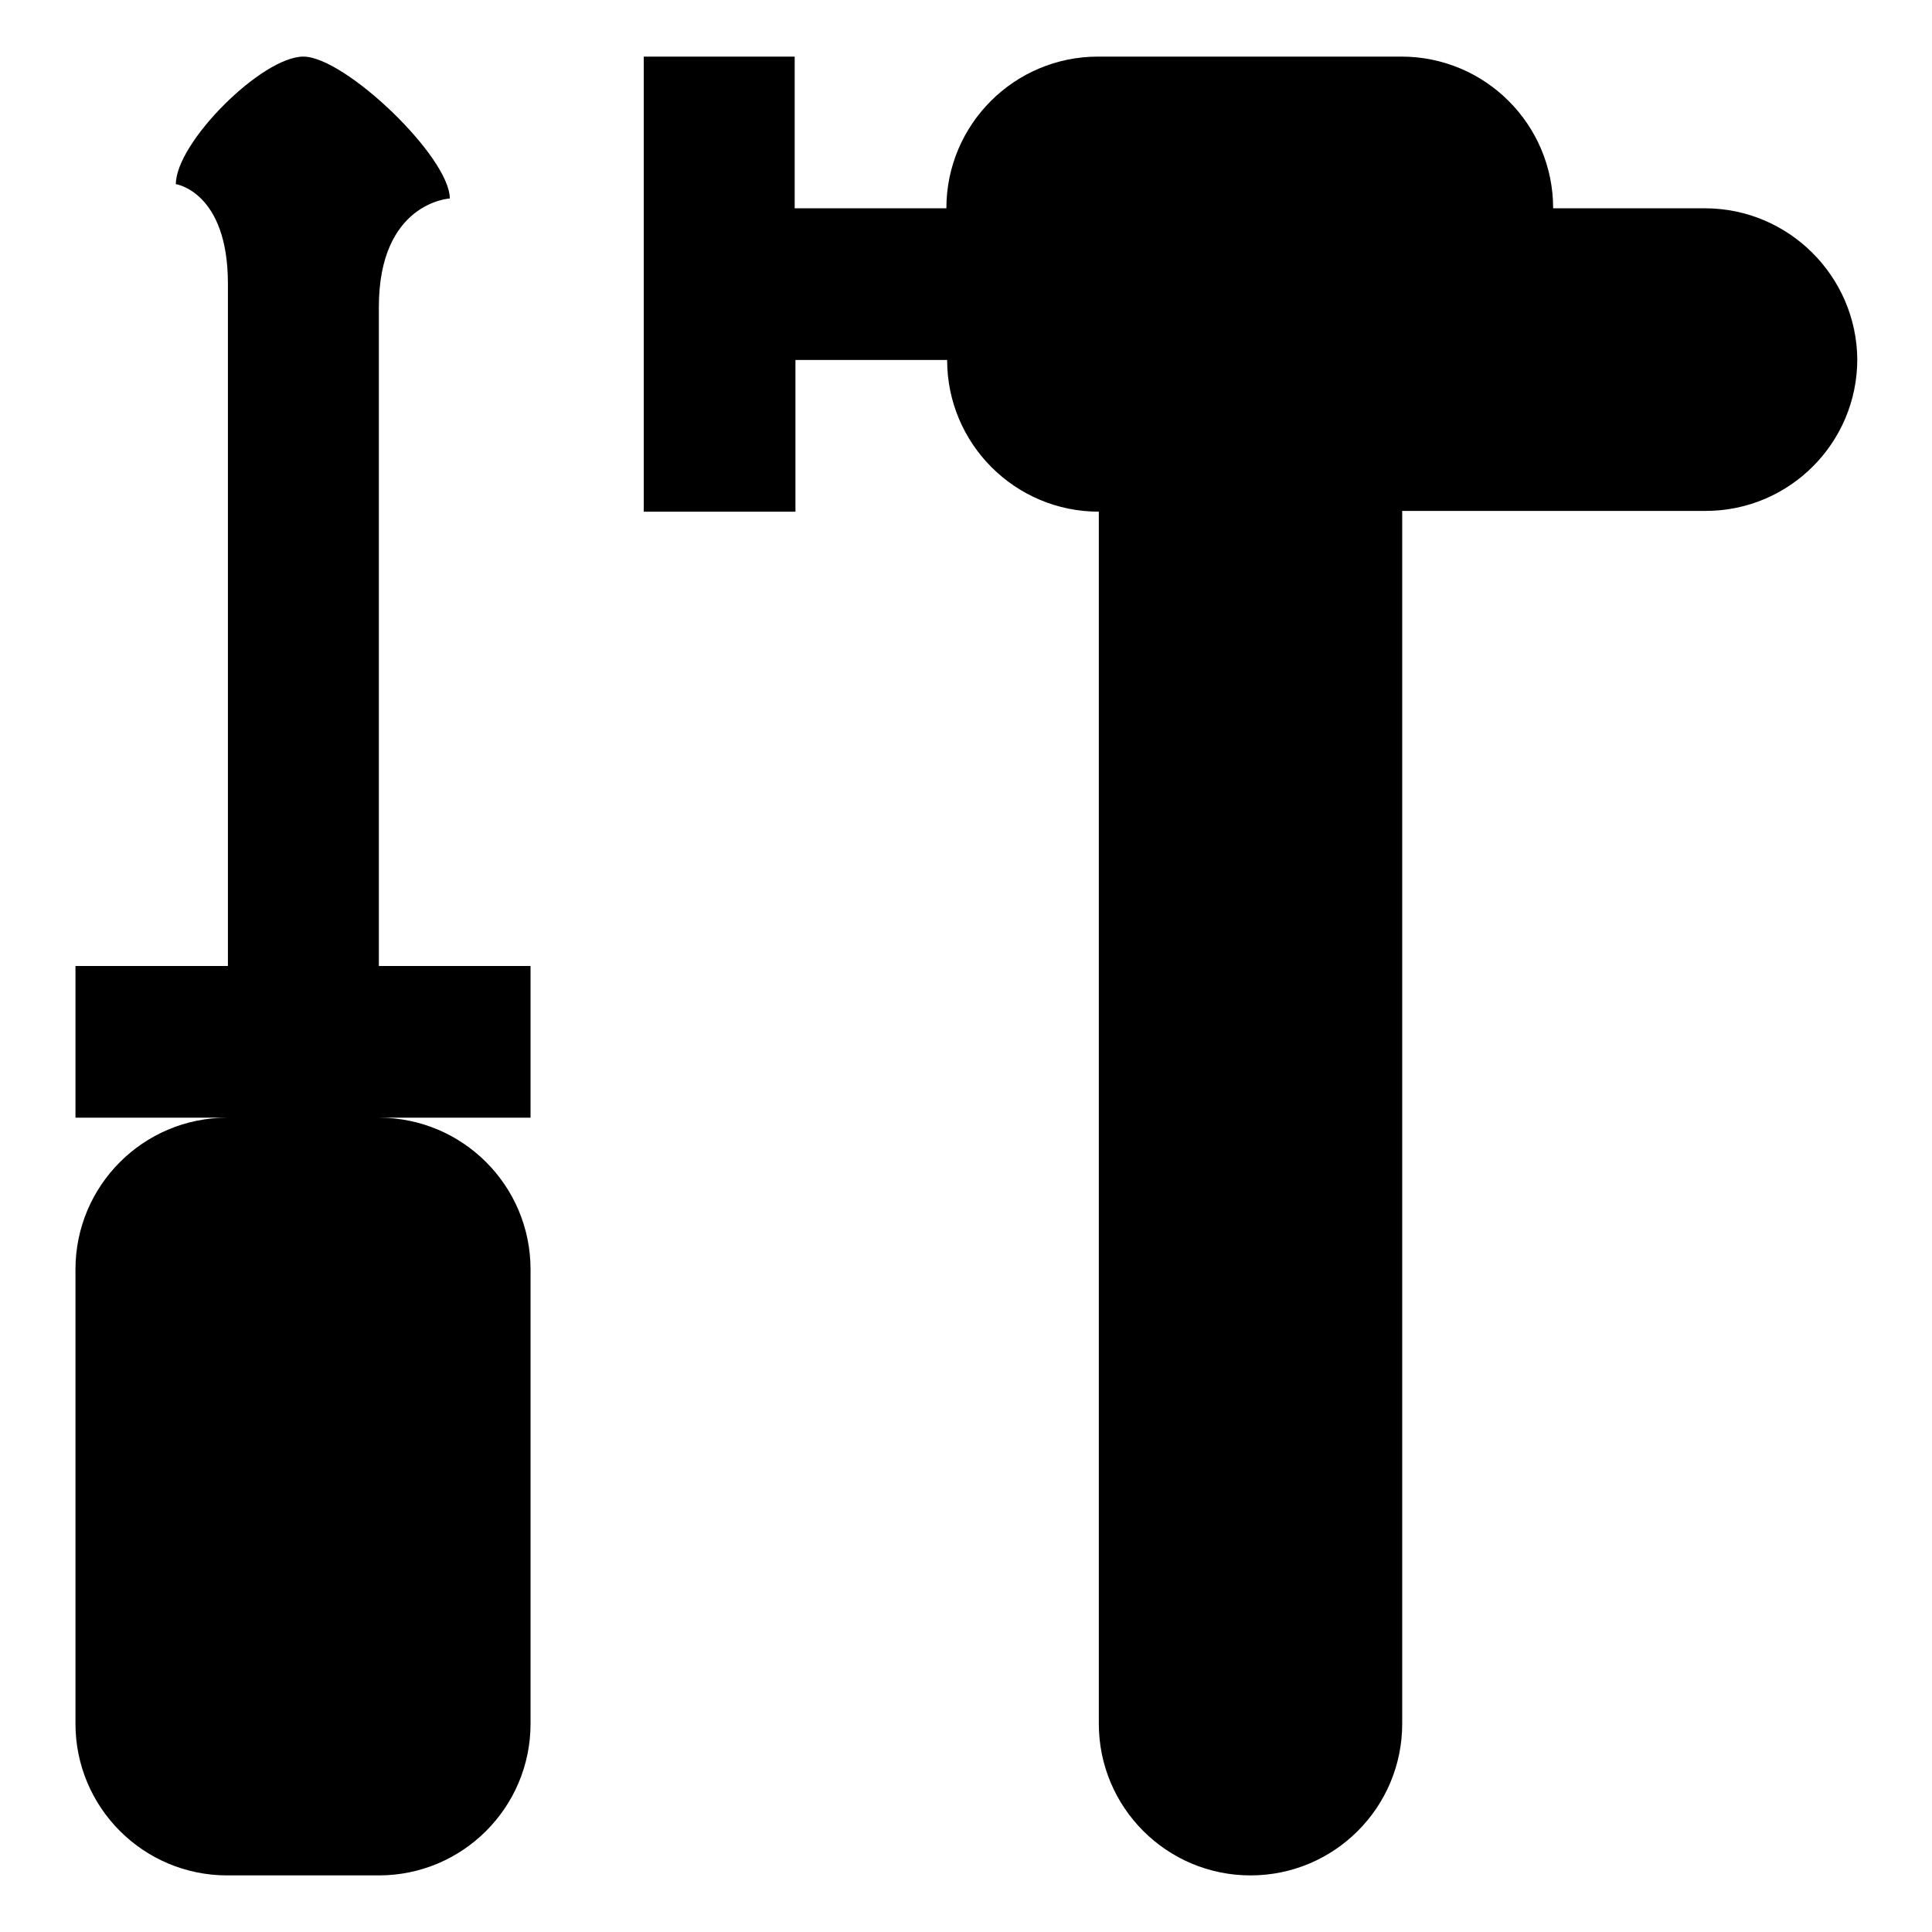 <?xml version="1.0" encoding="utf-8"?>
<!-- Svg Vector Icons : http://www.onlinewebfonts.com/icon -->
<!DOCTYPE svg PUBLIC "-//W3C//DTD SVG 1.1//EN" "http://www.w3.org/Graphics/SVG/1.1/DTD/svg11.dtd">
<svg version="1.1" xmlns="http://www.w3.org/2000/svg" xmlns:xlink="http://www.w3.org/1999/xlink" x="0px" y="0px" viewBox="0 0 256 256" enable-background="new 0 0 256 256" xml:space="preserve">
<g><g><path fill="#000000" d="M50.2,40.7c0-13.9,9.4-14.4,9.4-14.4c0-5.5-13.9-18.8-19.4-18.8c-5.5,0-16.9,11.4-16.9,16.9c0,0,6.9,1,6.9,13.2V128H10v20.1h20.1c-11.1,0-20.1,9-20.1,20.1v60.2c0,11.1,9,20.1,20.1,20.1h20.1c11.1,0,20.1-9,20.1-20.1v-60.2c0-11.1-9-20.1-20.1-20.1h20.1V128H50.2V40.7L50.2,40.7z"/><path fill="#000000" d="M225.9,27.6h-20.1c0-11.1-9-20.1-20.1-20.1h-40.2c-11.1,0-20.1,9-20.1,20.1h-20.1V7.5H85.3v20.1v20.1v20.1h20.1V47.7h20.1c0,11.1,9,20.1,20.1,20.1v160.6c0,11.1,9,20.1,20.1,20.1c11.1,0,20.1-9,20.1-20.1V67.7h40.2c11.1,0,20.1-9,20.1-20.1C246,36.6,237,27.6,225.9,27.6z"/></g></g>
</svg>